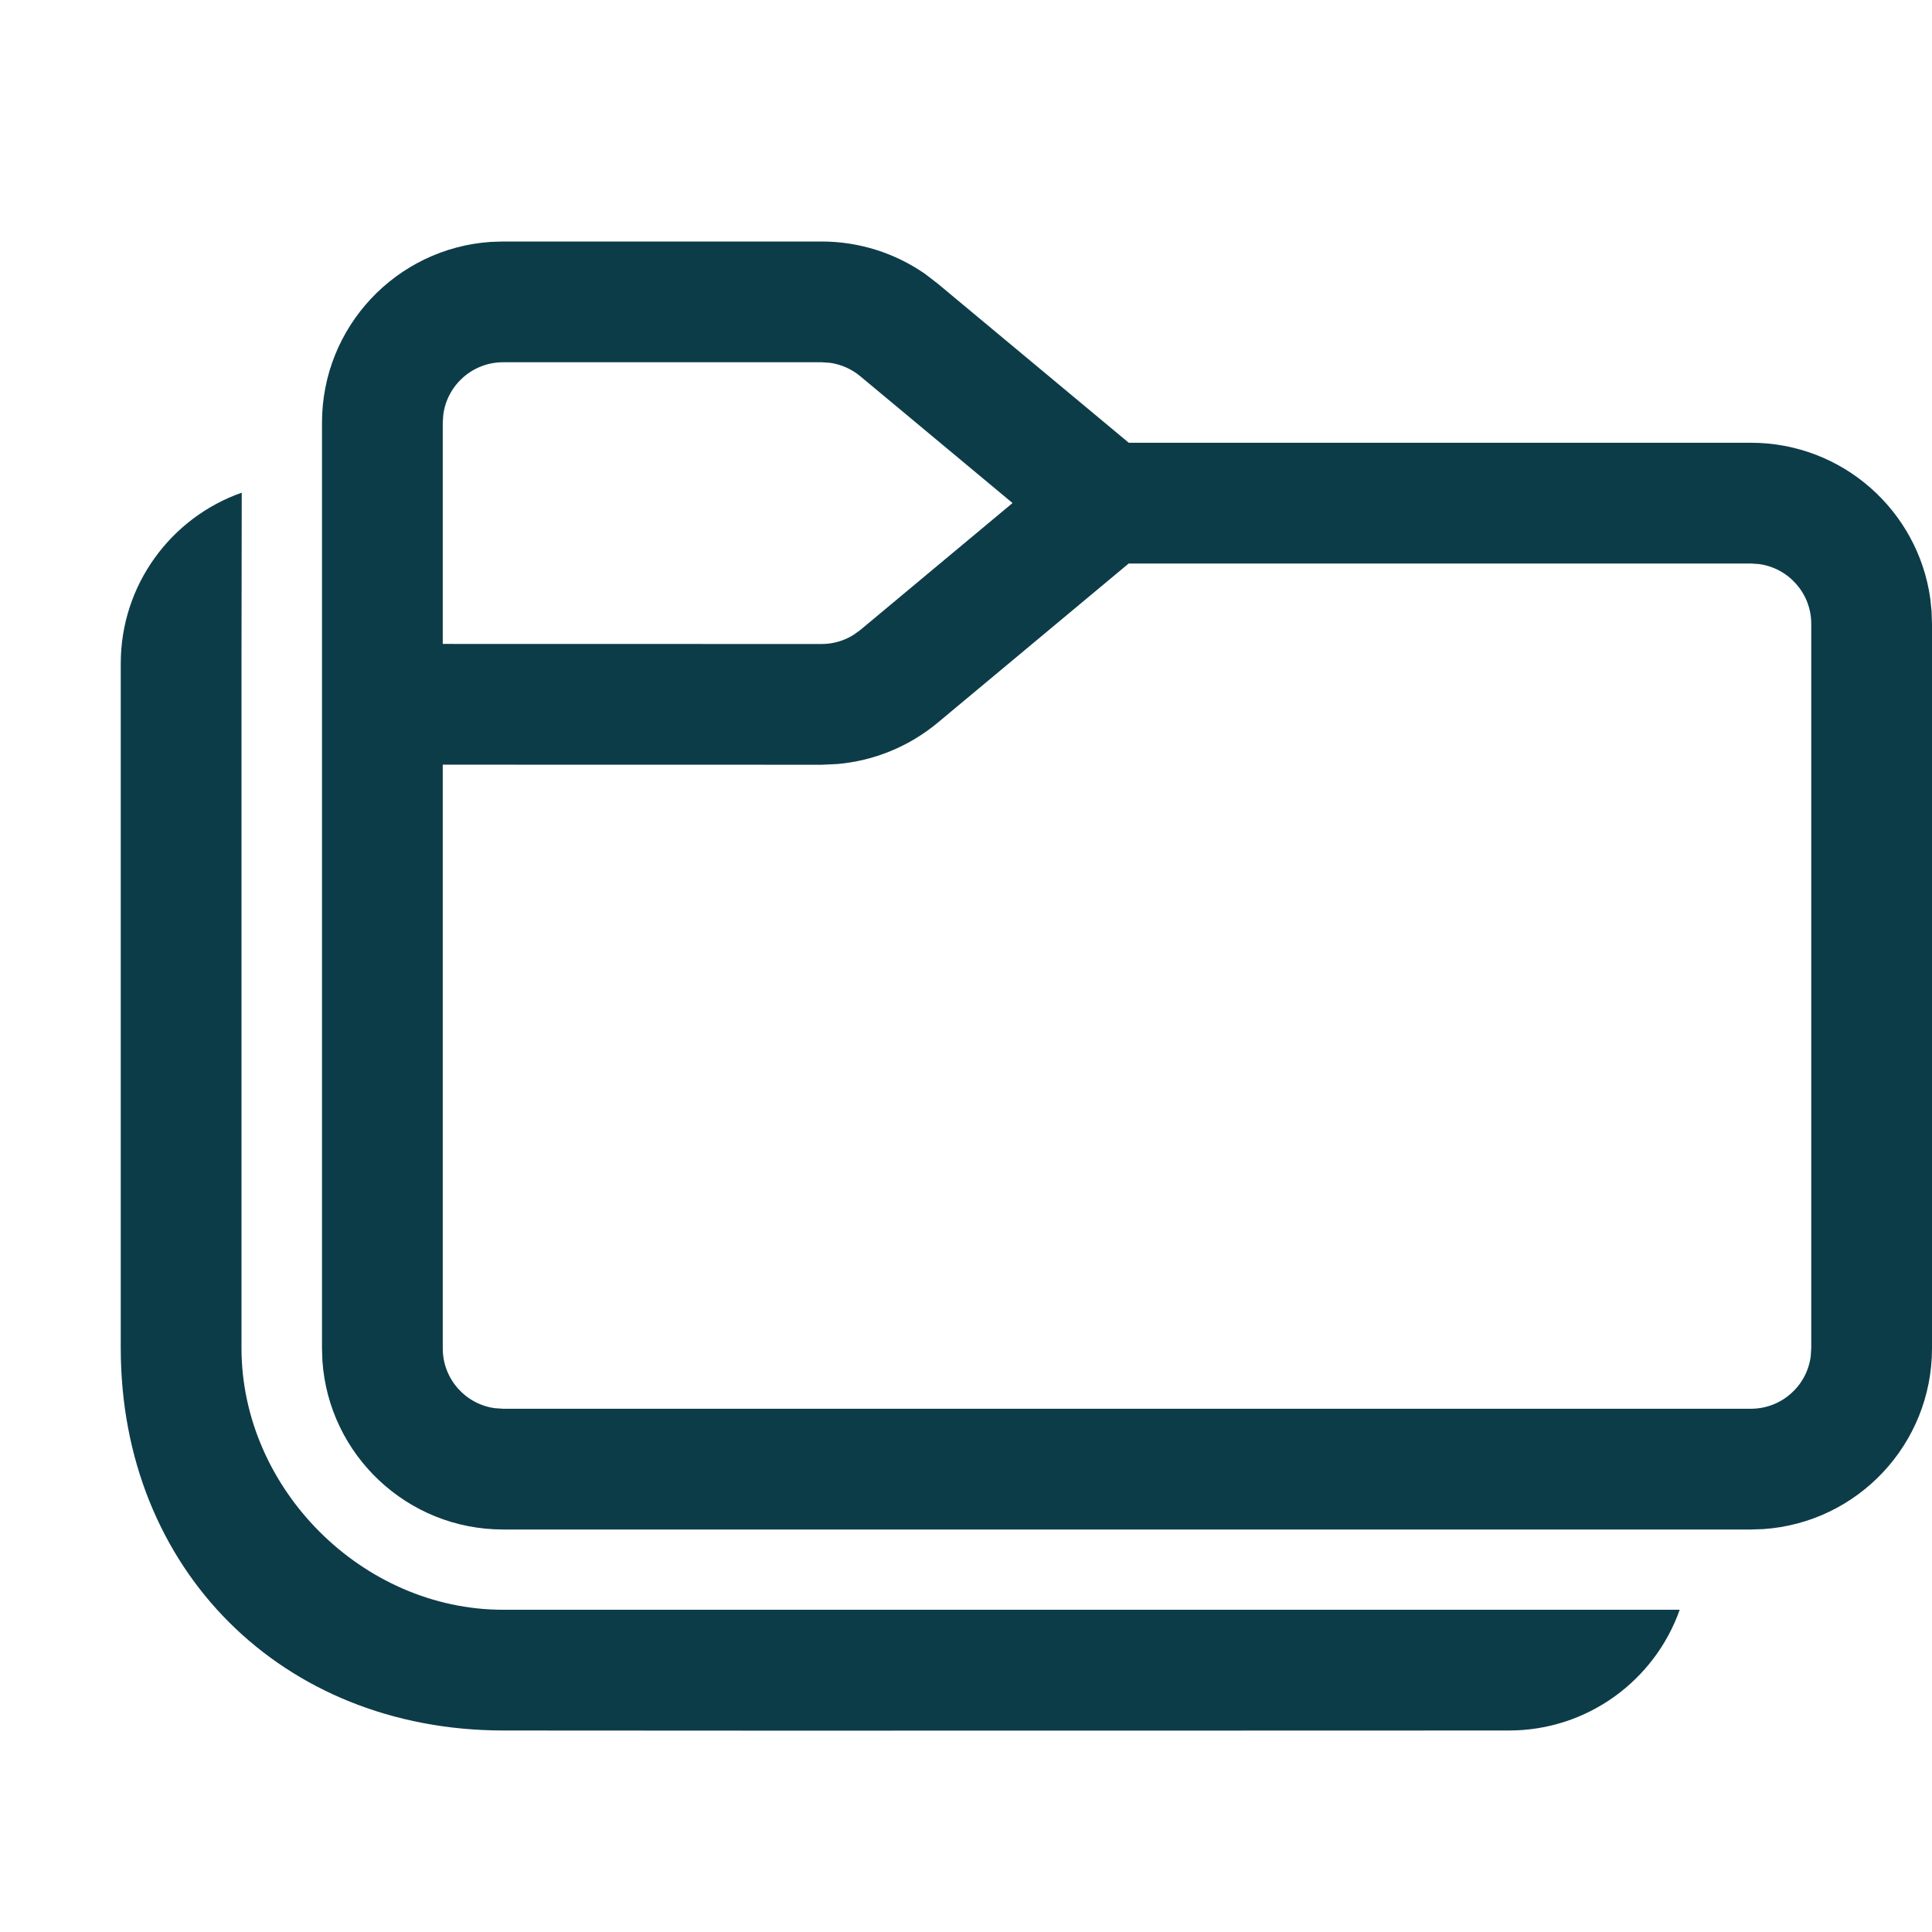 <?xml version="1.0" encoding="utf-8"?>
<svg width="24" height="24" viewBox="0 0 24 24" fill="none" xmlns="http://www.w3.org/2000/svg">
    <path d="M10.207 3C10.668 3 11.115 3.141 11.491 3.402L11.647 3.522L14.022 5.5H21.75C22.887 5.5 23.827 6.343 23.979 7.438L23.995 7.596L24 7.75V16.75C24 17.941 23.075 18.916 21.904 18.995L21.75 19H6.25C5.059 19 4.084 18.075 4.005 16.904L4 16.75V5.25C4 4.059 4.925 3.084 6.096 3.005L6.25 3H10.207ZM11.647 8.979C11.293 9.273 10.859 9.451 10.403 9.491L10.207 9.5L5.5 9.499V16.75C5.5 17.13 5.782 17.444 6.148 17.493L6.25 17.5H21.75C22.13 17.5 22.444 17.218 22.493 16.852L22.5 16.75V7.75C22.5 7.37 22.218 7.057 21.852 7.007L21.75 7H14.021L11.647 8.979ZM10.207 4.5H6.25C5.87 4.5 5.557 4.782 5.507 5.148L5.5 5.25V7.999L10.207 8C10.347 8 10.484 7.961 10.602 7.887L10.687 7.826L12.578 6.249L10.687 4.674C10.579 4.584 10.449 4.527 10.311 4.507L10.207 4.5Z" fill="#0D3C49" />
    <path d="M3 8.243L3.003 6.12C2.127 6.428 1.5 7.262 1.5 8.243V16.747C1.5 19.493 3.5 21.493 6.25 21.497C9 21.501 18.744 21.497 18.744 21.497C19.724 21.497 20.557 20.871 20.866 19.997C20.866 19.997 8 19.997 6.25 19.997C4.5 19.997 3 18.493 3 16.747V8.243Z" fill="#0D3C49" />
</svg>
